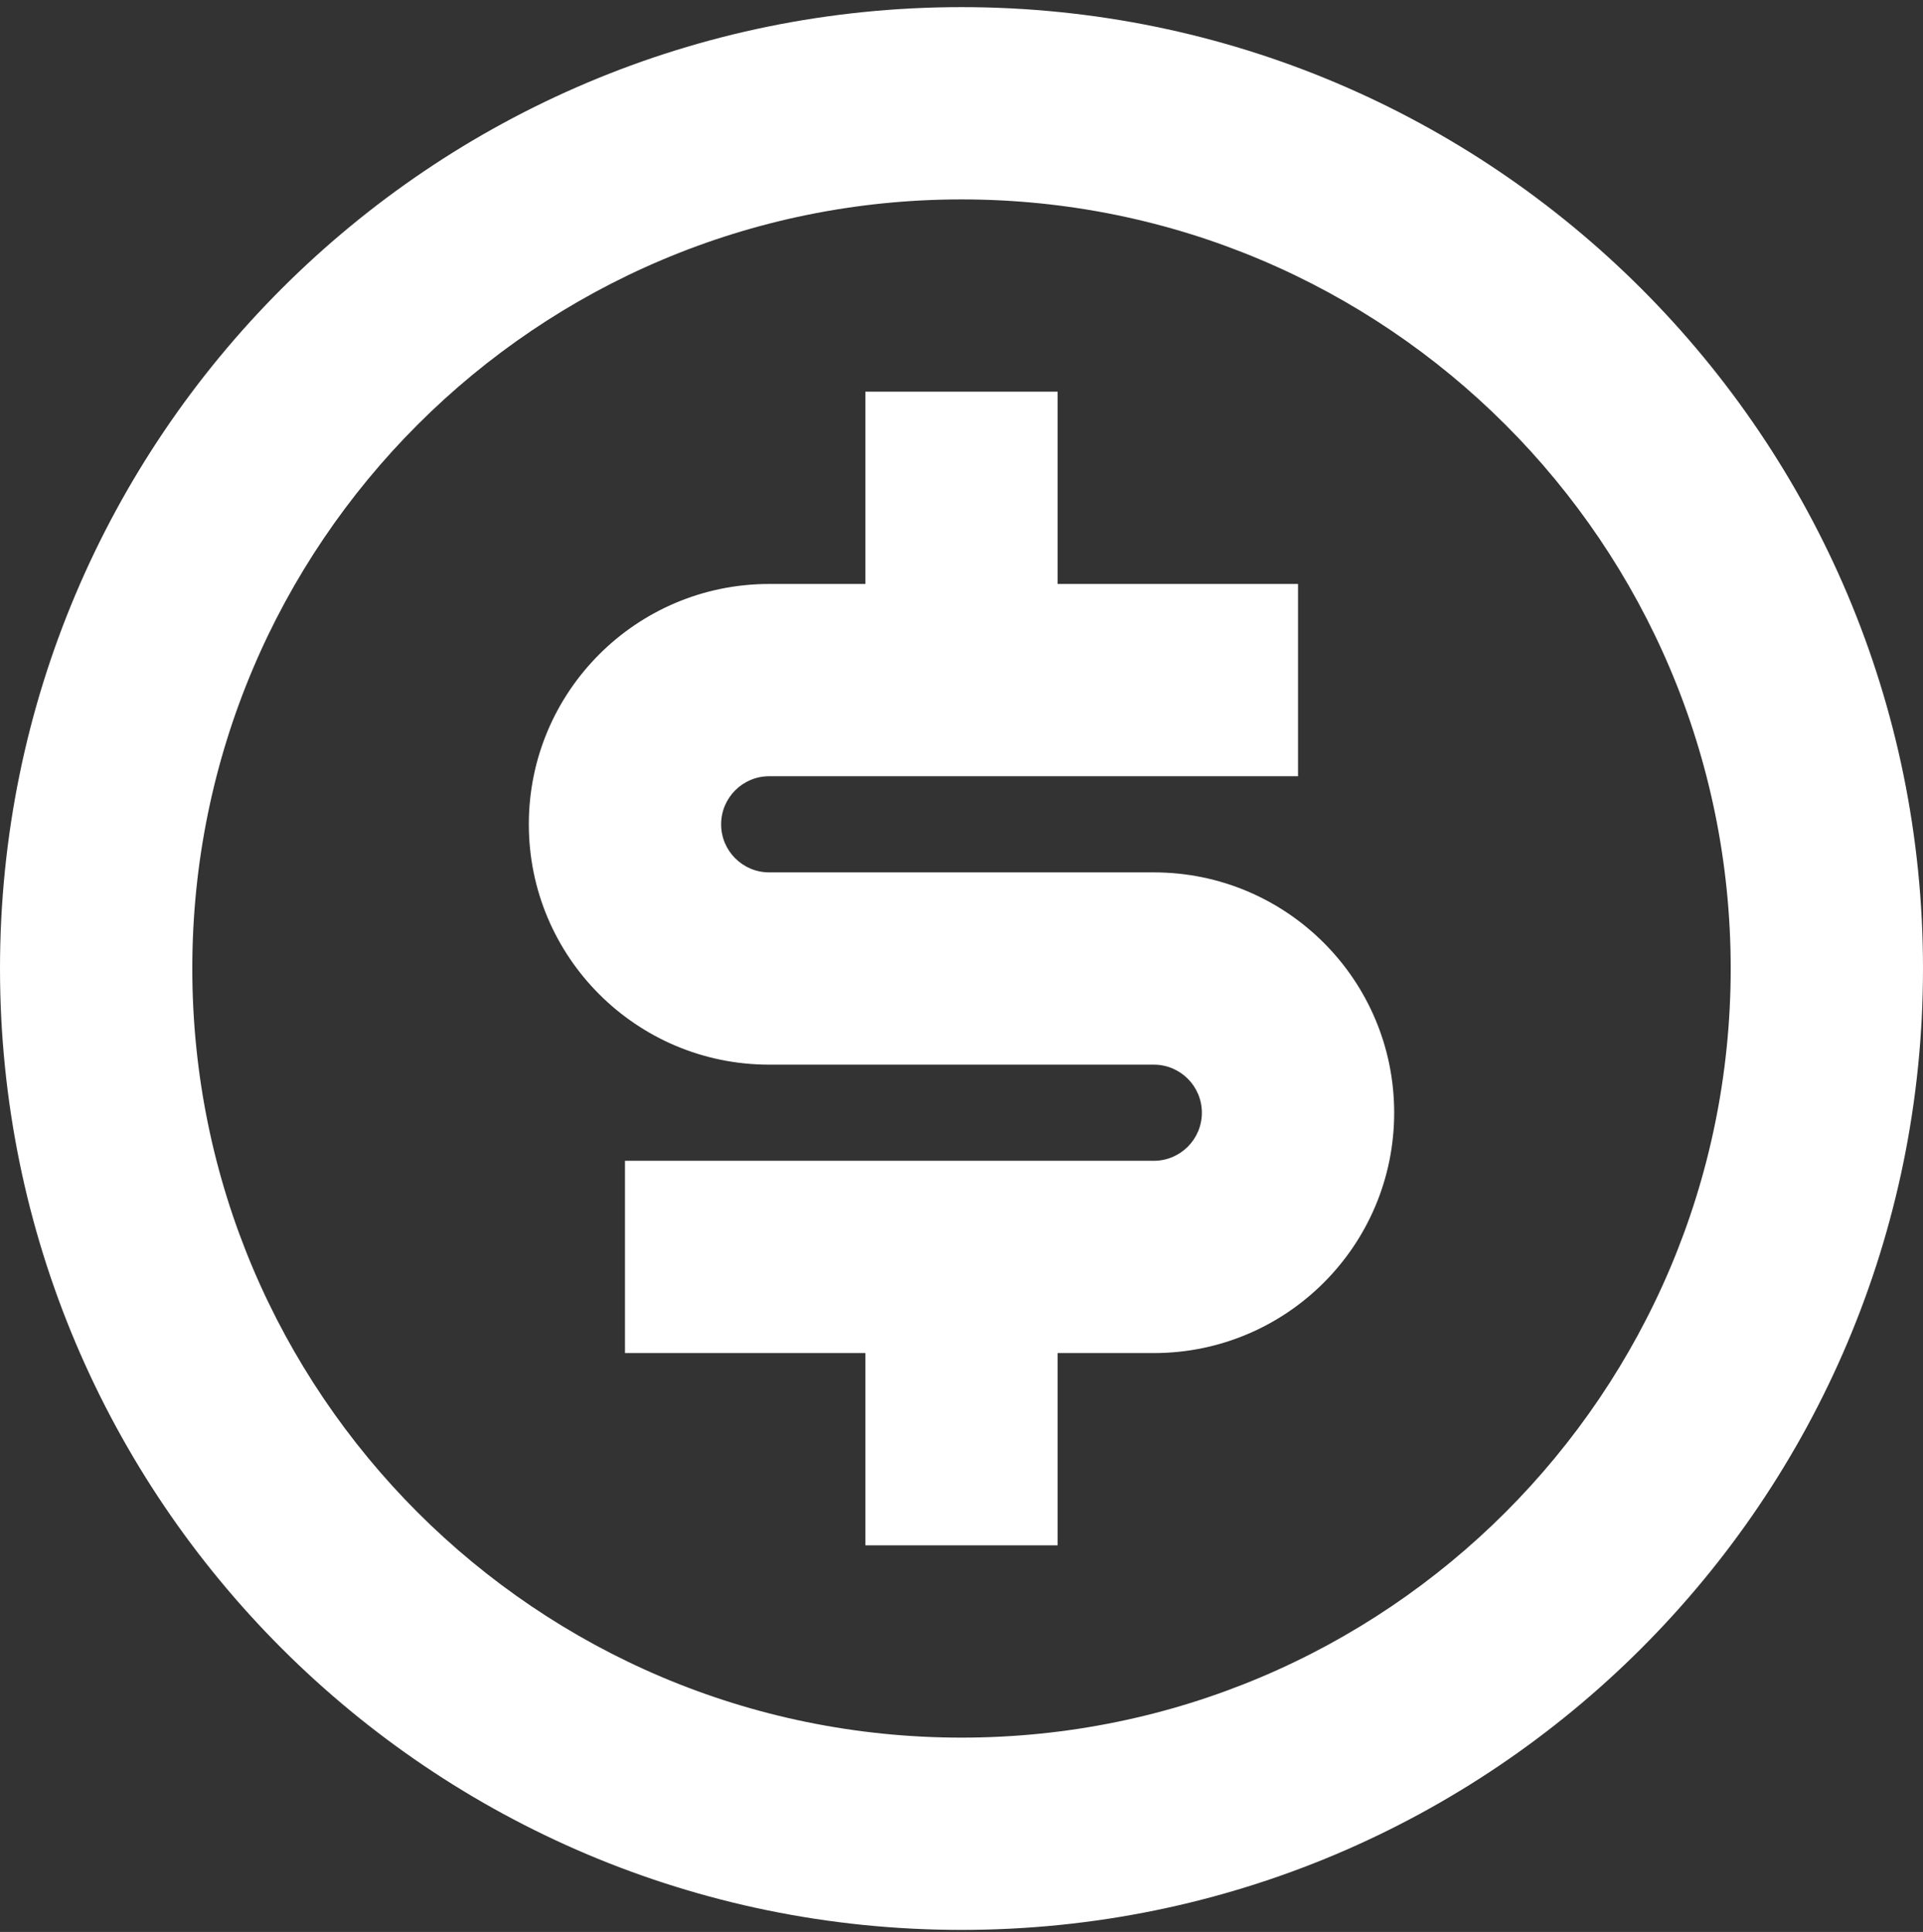 <svg xmlns="http://www.w3.org/2000/svg" fill="none" viewBox="0 0 210 211" height="211" width="210">
<rect x="0" y="0" width="210" height="211" fill="#333333" stroke="none"/>
<path fill="white" d="M105 210.779C47.01 210.779 0 163.77 0 105.779C0 47.789 47.01 0.779 105 0.779C162.989 0.779 210 47.789 210 105.779C210 163.77 162.989 210.779 105 210.779ZM105 189.779C151.392 189.779 189 152.171 189 105.779C189 59.388 151.392 21.779 105 21.779C58.608 21.779 21 59.388 21 105.779C21 152.171 58.608 189.779 105 189.779ZM68.25 126.779H126C128.899 126.779 131.25 124.429 131.25 121.529C131.25 118.63 128.899 116.279 126 116.279H84C69.502 116.279 57.75 104.526 57.75 90.029C57.75 75.532 69.502 63.779 84 63.779H94.5V42.779H115.5V63.779H141.75V84.779H84C81.1 84.779 78.75 87.13 78.75 90.029C78.75 92.929 81.1 95.279 84 95.279H126C140.497 95.279 152.25 107.032 152.25 121.529C152.25 136.027 140.497 147.779 126 147.779H115.5V168.779H94.5V147.779H68.25V126.779Z"></path>
</svg>
